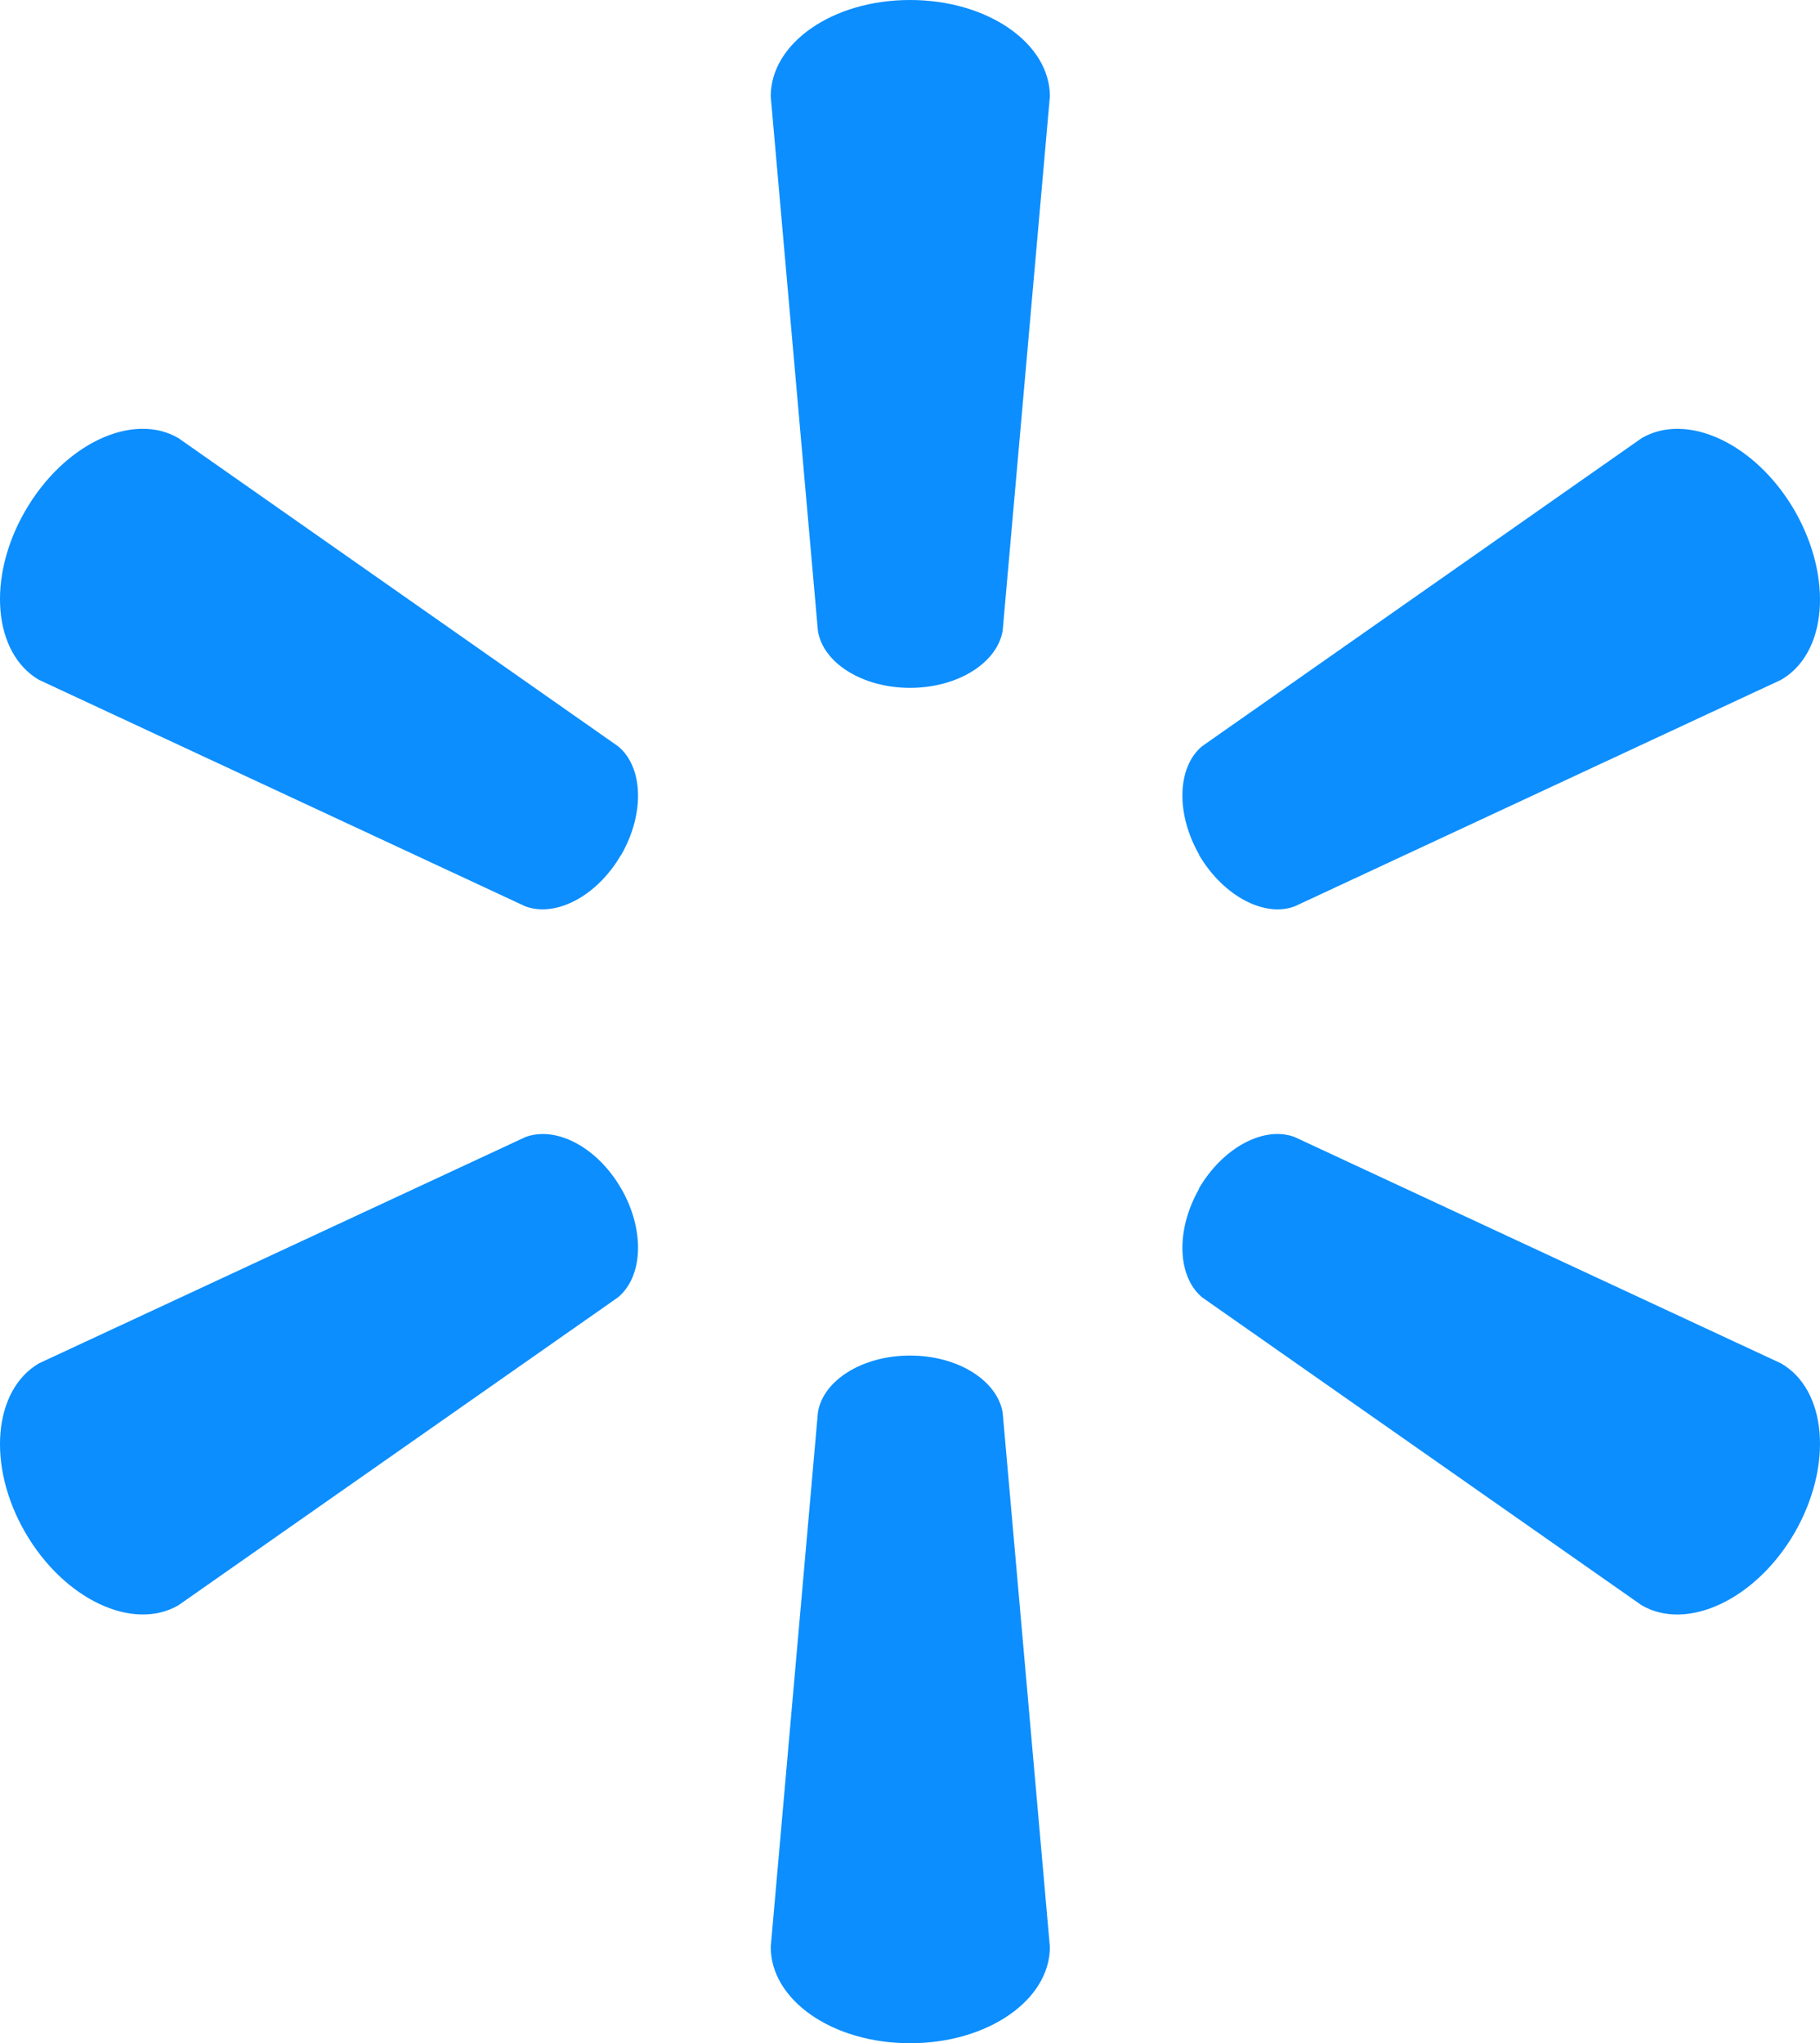 <svg xmlns="http://www.w3.org/2000/svg" width="259.79" height="291.622" viewBox="0 0 259.79 291.622">
  <g id="Group_162635" data-name="Group 162635" transform="translate(-357.814 -177.178)">
    <g id="Group_162636" data-name="Group 162636" transform="translate(357.814 177.178)">
      <g id="Group_162635-2" data-name="Group 162635" transform="translate(0)">
        <path id="Path_83625" data-name="Path 83625" d="M218.8,98.175c6.807,0,12.435-3.555,13.223-8.144l6.74-76.286C238.759,6.2,229.921,0,218.8,0s-19.884,6.2-19.884,13.745l6.734,76.286c.72,4.589,6.353,8.144,13.15,8.144" transform="translate(-88.901)" fill="#0c8efe"/>
        <path id="Path_83626" data-name="Path 83626" d="M266.509,72.541c3.4-5.909,3.143-12.565-.454-15.51L203.3,13.049c-6.479-3.774-16.293.762-21.858,10.389-5.56,9.611-4.516,20.344,1.958,24.118l69.431,32.33C257.216,81.5,263.11,78.4,266.509,72.5" transform="translate(-177.839 49.476)" fill="#0c8efe"/>
        <path id="Path_83627" data-name="Path 83627" d="M212.516,72.5c3.461,5.9,9.355,9.005,13.677,7.382l69.421-32.33c6.546-3.769,7.465-14.5,1.968-24.118C292.018,13.812,282.2,9.276,275.73,13.05L212.97,57.032c-3.534,2.95-3.79,9.6-.392,15.5" transform="translate(-41.39 49.48)" fill="#0c8efe"/>
        <path id="Path_83628" data-name="Path 83628" d="M218.8,37.061c6.807,0,12.435,3.534,13.223,8.128l6.74,76.28c0,7.554-8.838,13.74-19.963,13.74s-19.884-6.186-19.884-13.74l6.734-76.28c.72-4.594,6.353-8.128,13.15-8.128" transform="translate(-88.901 156.412)" fill="#0c8efe"/>
        <path id="Path_83629" data-name="Path 83629" d="M212.516,38.795c3.461-5.92,9.355-8.989,13.677-7.356l69.421,32.3c6.546,3.78,7.465,14.523,1.968,24.139-5.565,9.6-15.379,14.152-21.853,10.394L212.97,54.31c-3.534-2.986-3.79-9.616-.392-15.531" transform="translate(-41.39 130.847)" fill="#0c8efe"/>
        <path id="Path_83630" data-name="Path 83630" d="M266.509,38.782c3.4,5.909,3.143,12.545-.454,15.531L203.3,98.268c-6.479,3.753-16.293-.8-21.858-10.389-5.56-9.616-4.516-20.36,1.958-24.144l69.431-32.293c4.385-1.639,10.279,1.436,13.677,7.356" transform="translate(-177.839 130.85)" fill="#0c8efe"/>
      </g>
    </g>
  </g>
</svg>
